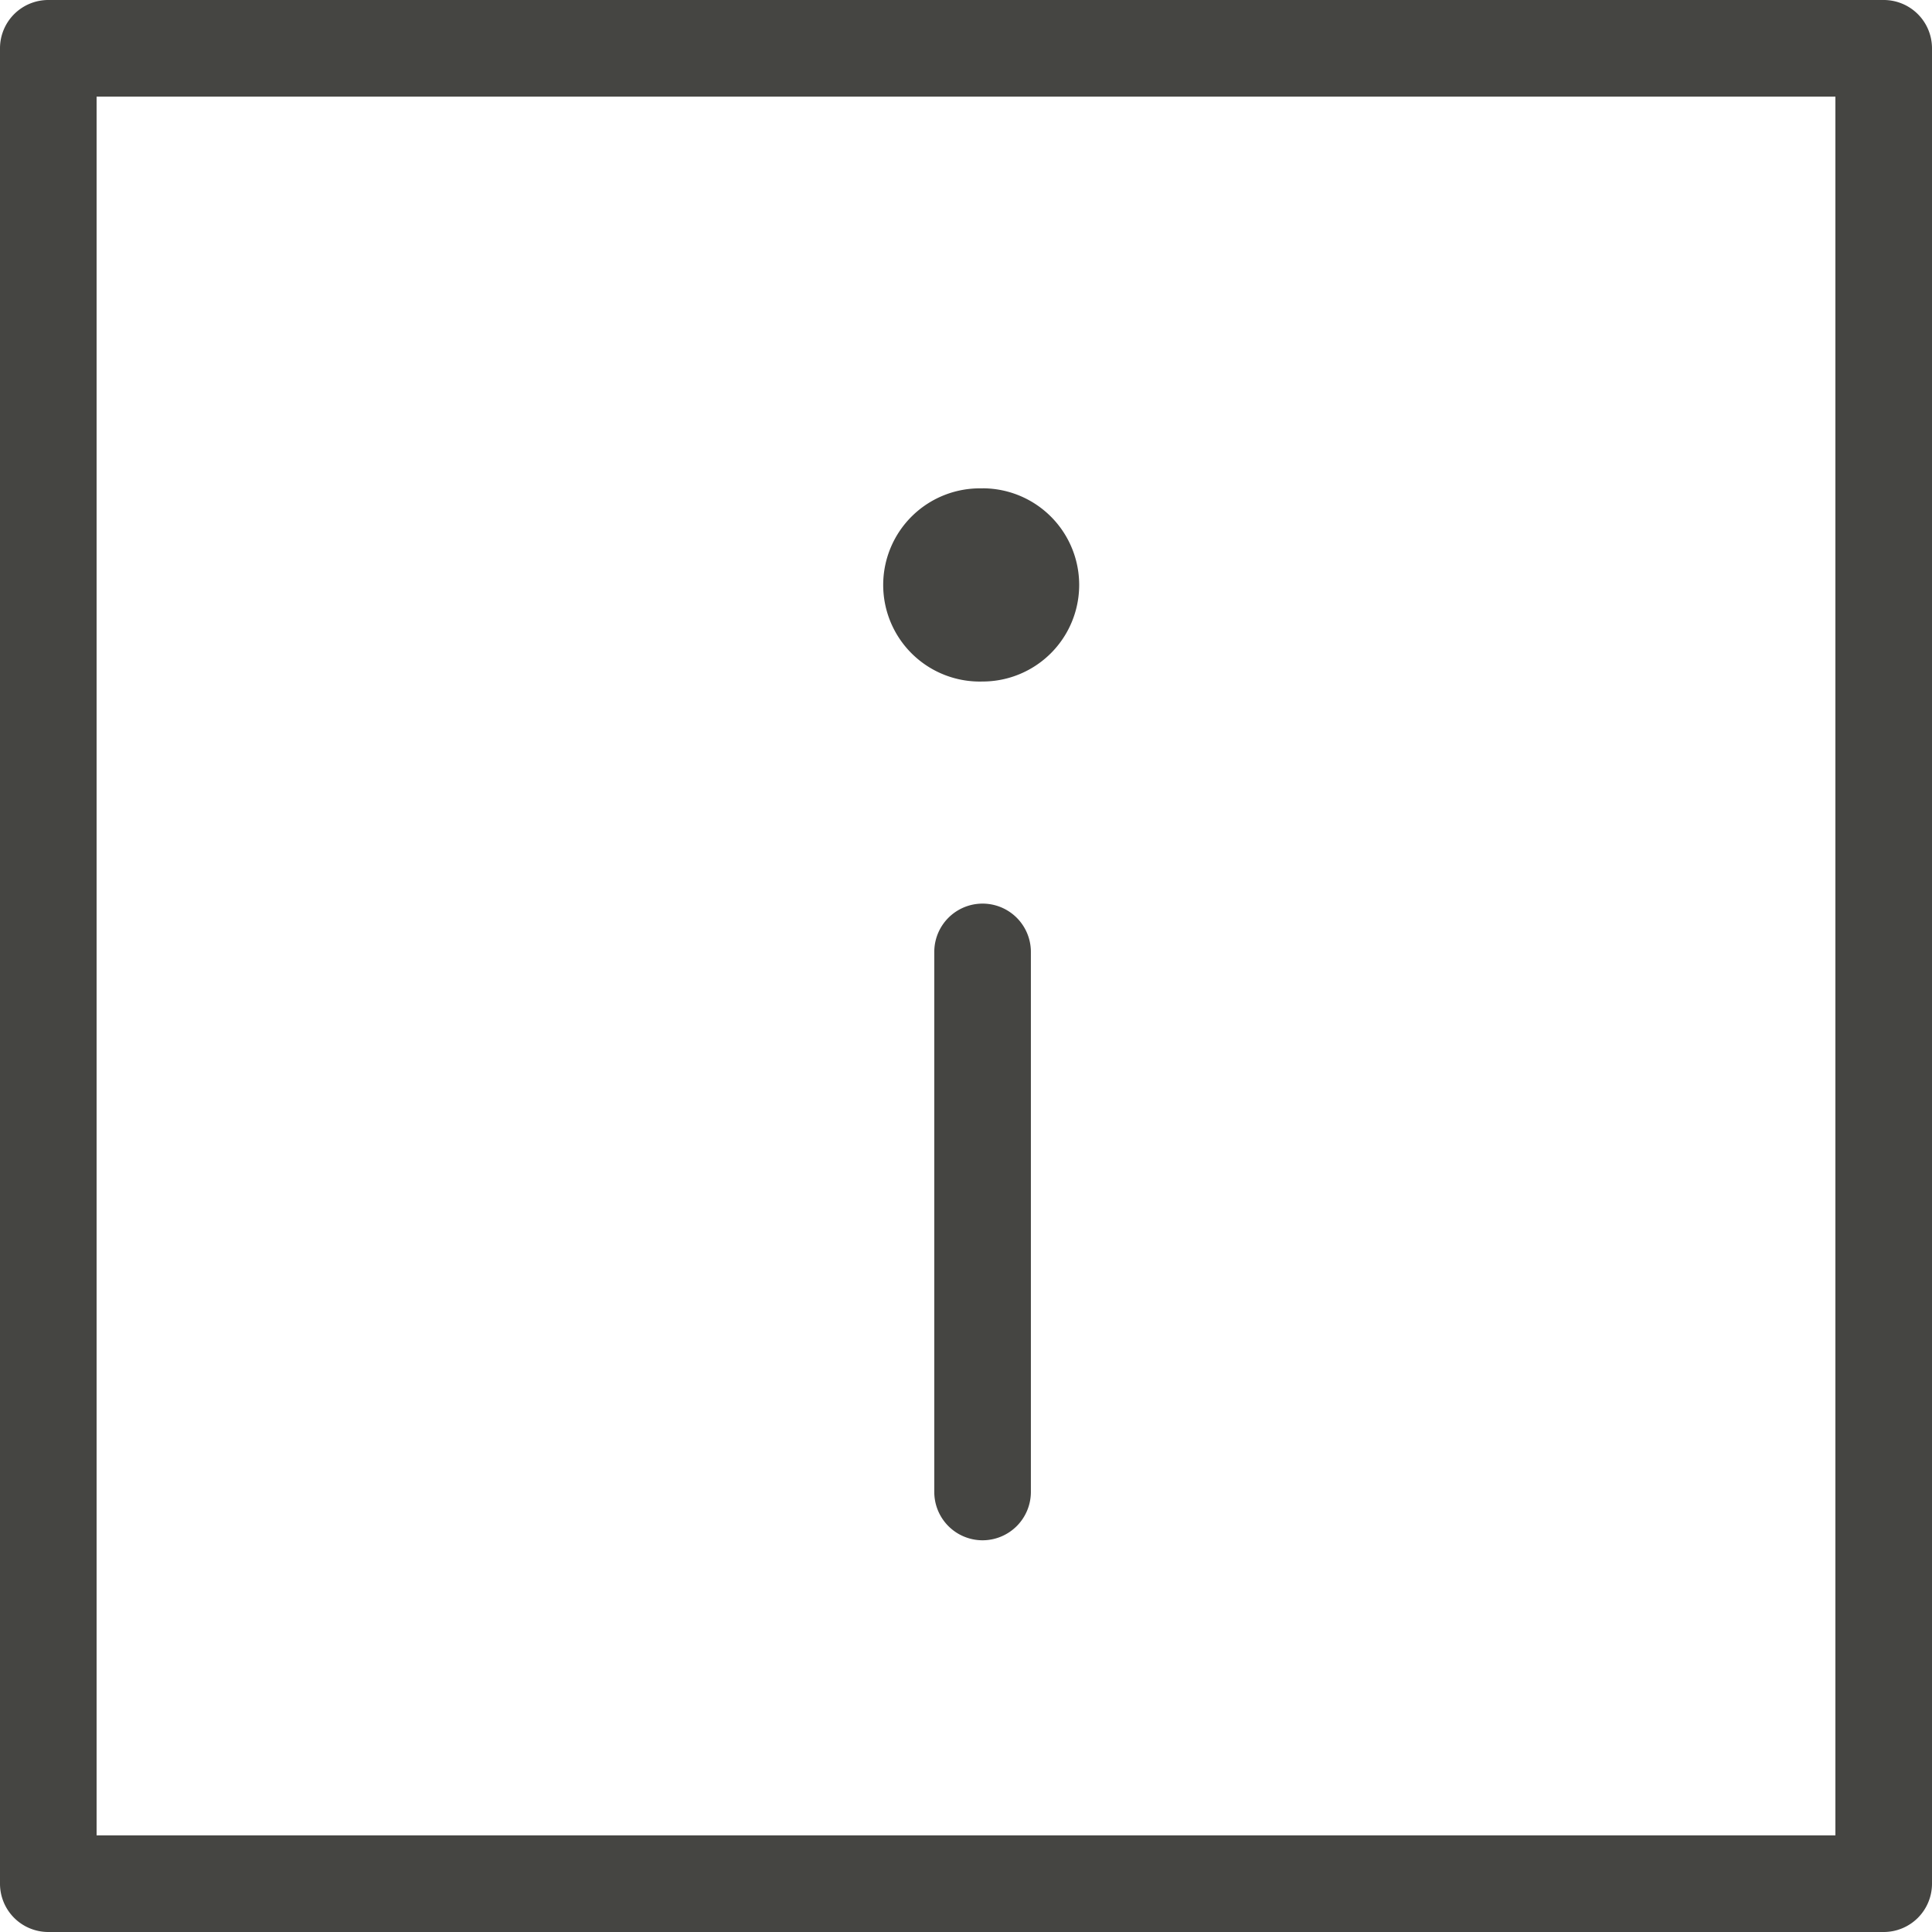 <svg xmlns="http://www.w3.org/2000/svg" width="24" height="24" viewBox="0 0 24 24">
    <g fill="#454542" fill-rule="evenodd">
        <path d="M1.2 22.8h21.6V1.2H1.2v21.6zM23.4 24H.6a.6.6 0 0 1-.6-.6V.6A.6.6 0 0 1 .6 0h22.8a.6.6 0 0 1 .6.6v22.8a.6.6 0 0 1-.6.6z"/>
        <path d="M12.206 19.134a.6.6 0 0 1-.6-.6v-6.709a.599.599 0 1 1 1.2 0v6.708a.601.601 0 0 1-.6.601M12.206 6.067a1.2 1.2 0 1 0 0 2.399 1.2 1.2 0 0 0 0-2.4"/>
    </g>
</svg>
